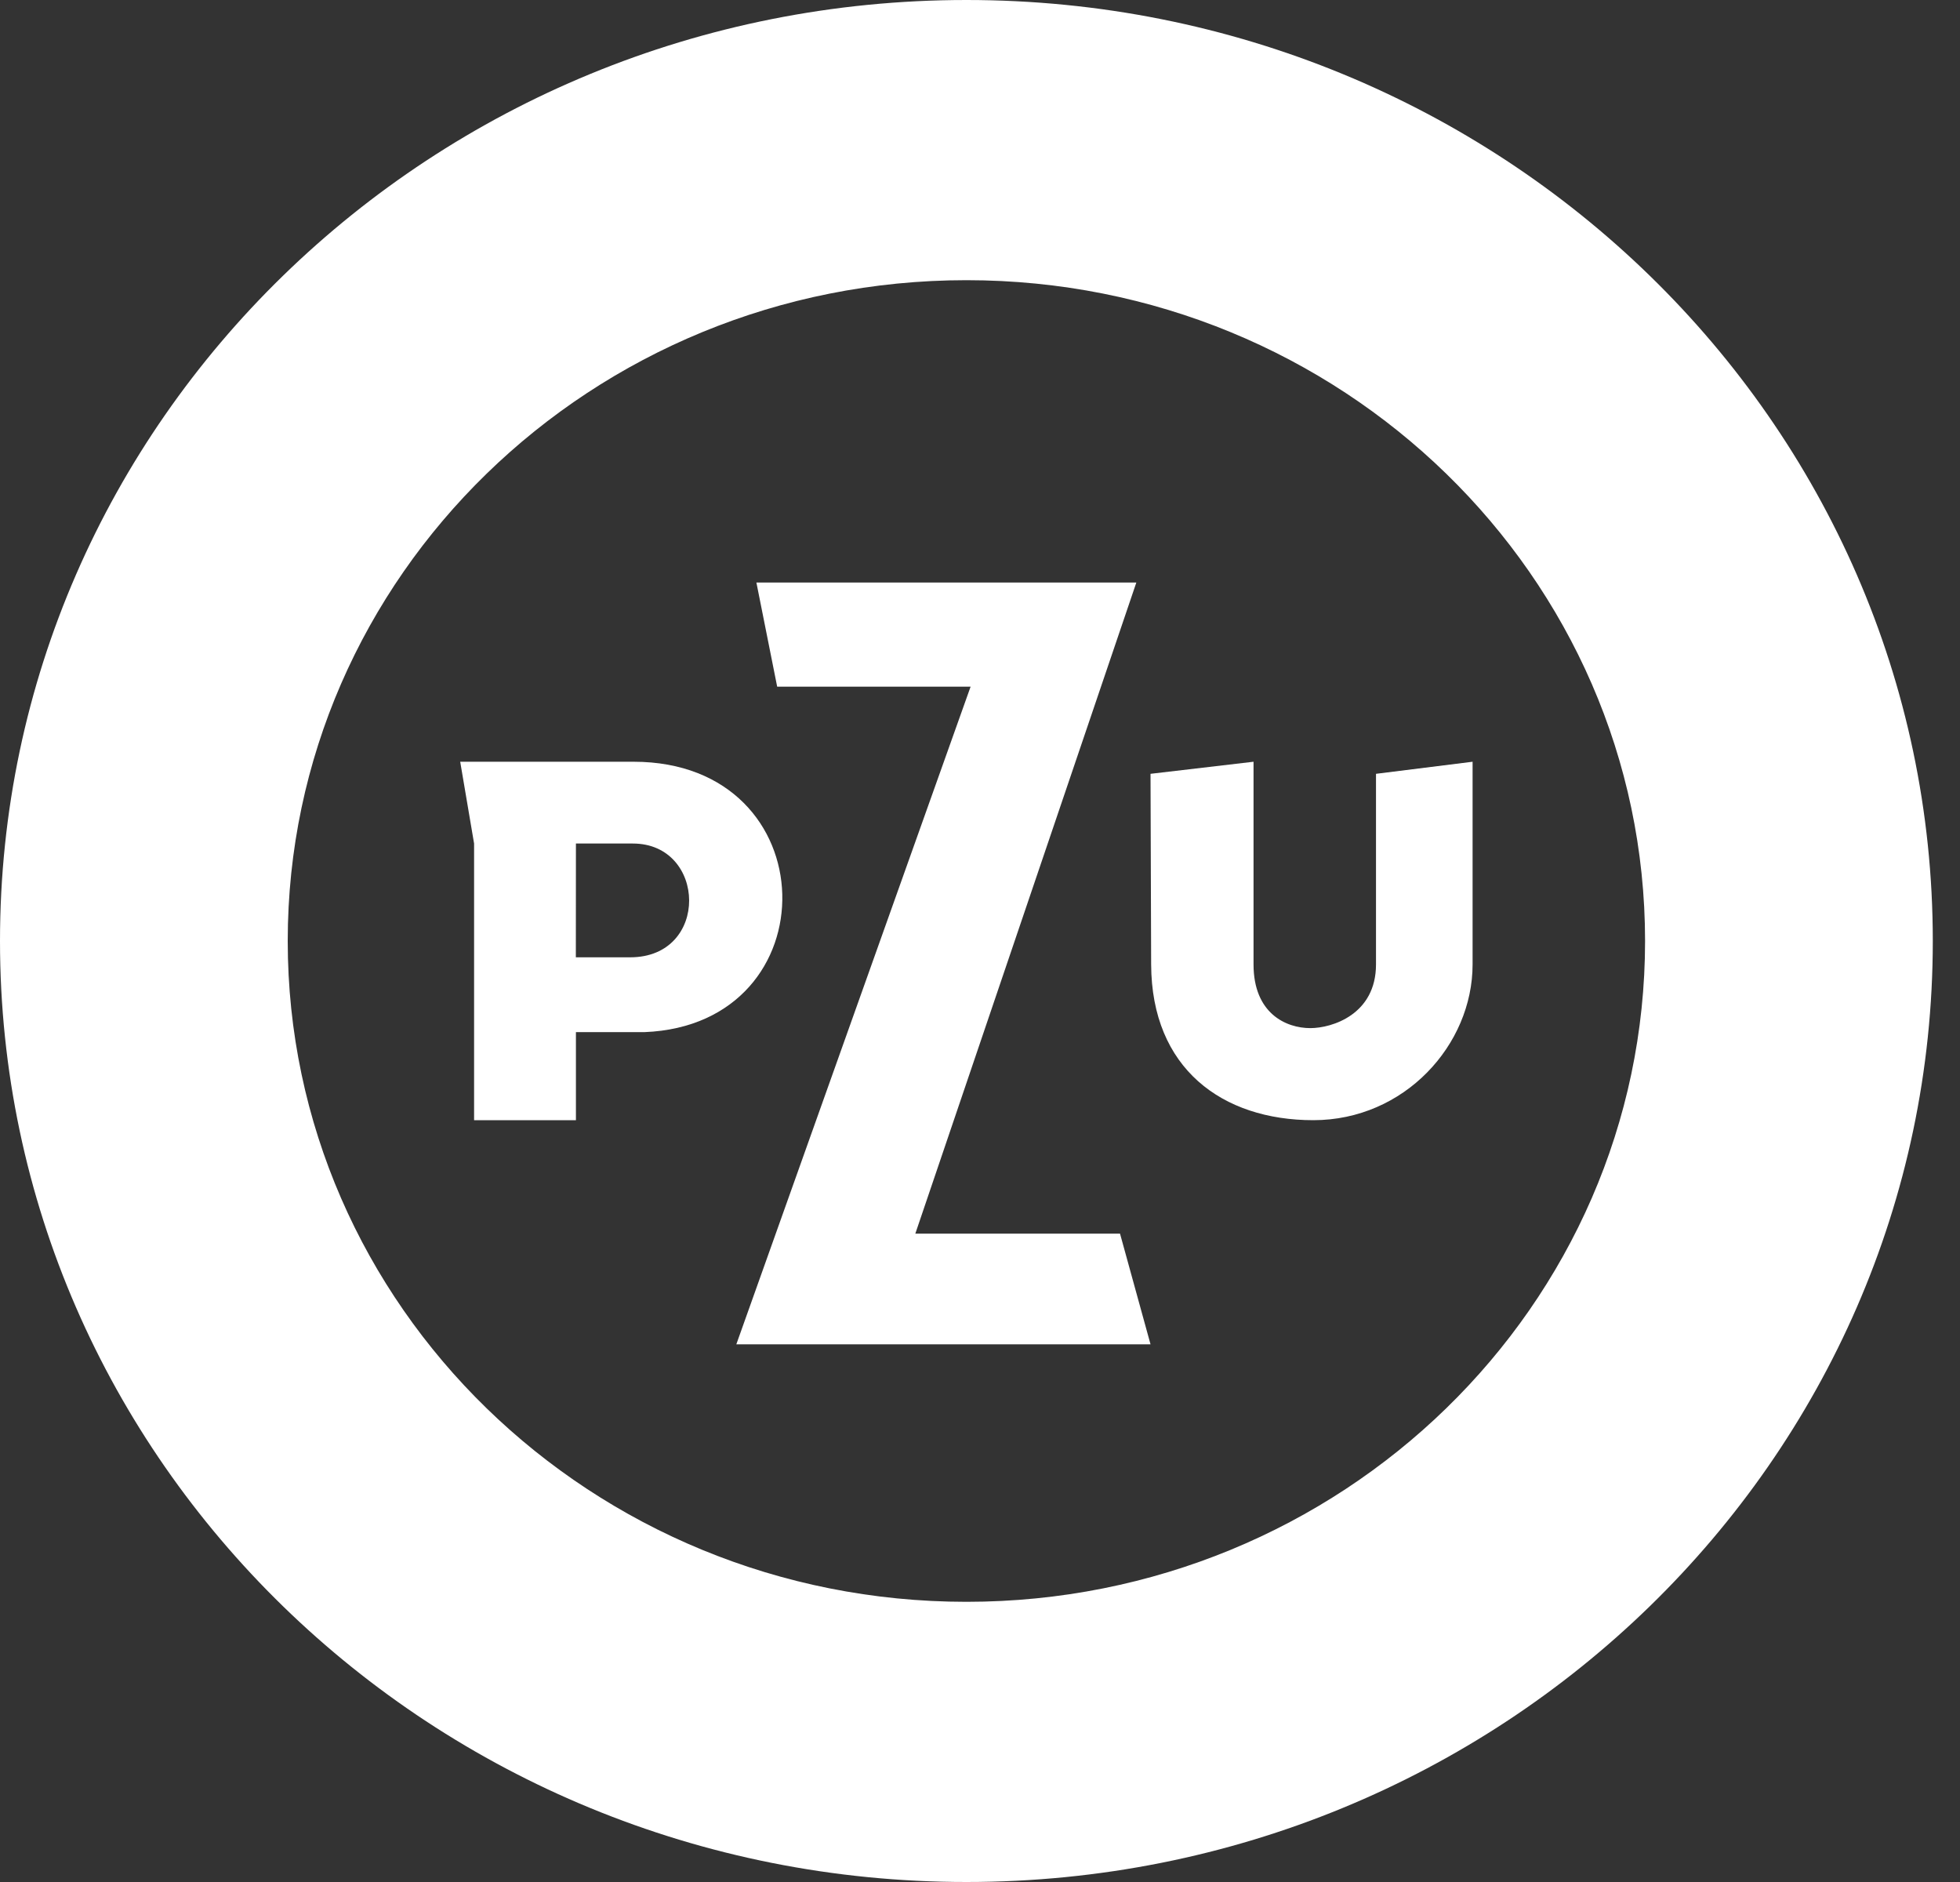 <svg width="25" height="24" viewBox="0 0 25 24" fill="none" xmlns="http://www.w3.org/2000/svg">
<rect x="0" y="0" width="25" height="24" fill="#333333" stroke="none"/>
<path fill-rule="evenodd" clip-rule="evenodd" d="M12.327 3.573C17.107 3.573 20.983 7.347 20.983 12C20.983 16.653 17.107 20.427 12.327 20.427C7.547 20.427 3.67 16.653 3.67 12C3.67 7.347 7.547 3.573 12.327 3.573ZM12.327 0C19.133 0 24.653 5.374 24.653 12C24.653 18.626 19.133 24 12.327 24C5.52 24 0 18.626 0 12C0 5.374 5.52 0 12.327 0Z" fill="white"/>
<path fill-rule="evenodd" clip-rule="evenodd" d="M7.346 10.757H8.072C9.013 10.757 9.057 12.208 8.038 12.208H7.345L7.346 10.757ZM5.87 9.714L6.047 10.757L6.047 14.285H7.346V13.162H8.221C10.61 13.067 10.564 9.714 8.081 9.714H5.87Z" fill="white"/>
<path fill-rule="evenodd" clip-rule="evenodd" d="M14.675 9.868L15.989 9.714V12.299C15.989 12.924 16.404 13.111 16.713 13.111C16.99 13.111 17.551 12.937 17.551 12.299V9.868L18.783 9.714V12.299C18.783 13.325 17.913 14.285 16.752 14.285C15.59 14.285 14.688 13.626 14.683 12.299L14.675 9.868Z" fill="white"/>
<path fill-rule="evenodd" clip-rule="evenodd" d="M9.648 7.429L9.913 8.757H12.38L9.392 17.143H14.675L14.286 15.732H11.675L14.494 7.429H9.648Z" fill="white"/>
</svg>